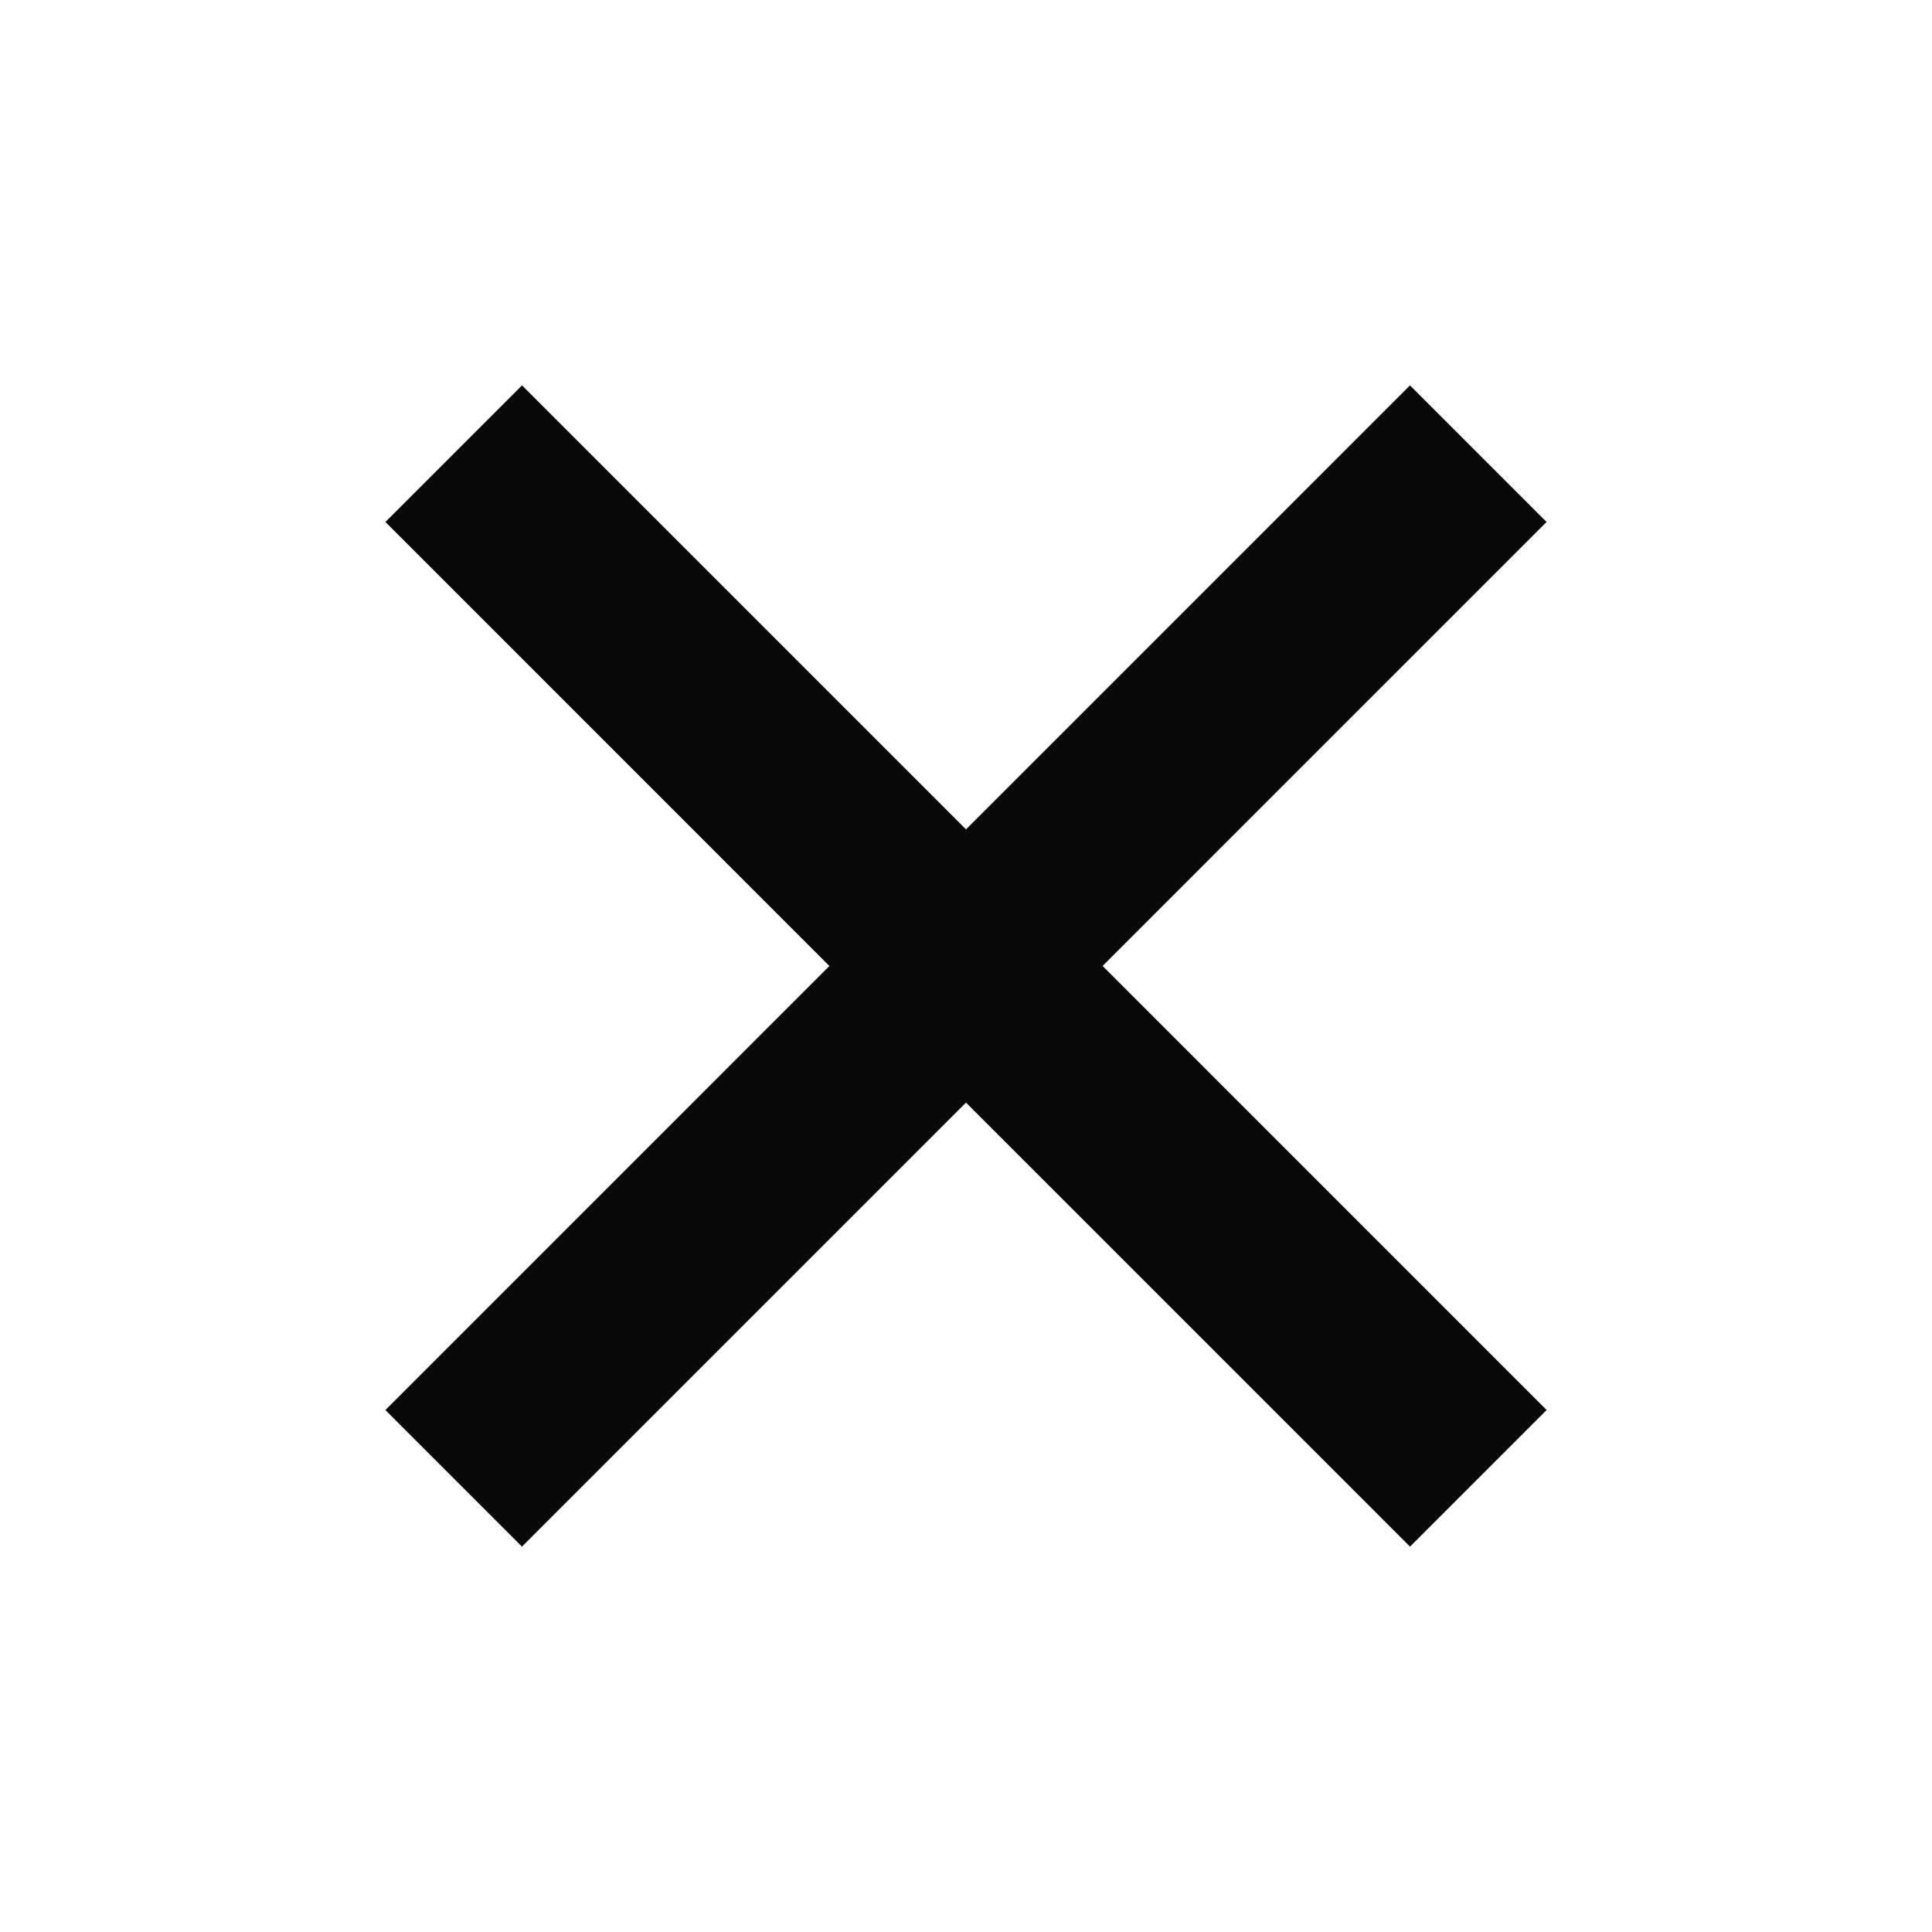 <svg width="40" height="40" viewBox="0 0 40 40" fill="none" xmlns="http://www.w3.org/2000/svg">
<path d="M9.394 9.393L30.607 30.607" stroke="#080808" stroke-width="4"/>
<path d="M30.606 9.393L9.393 30.607" stroke="#080808" stroke-width="4"/>
</svg>
